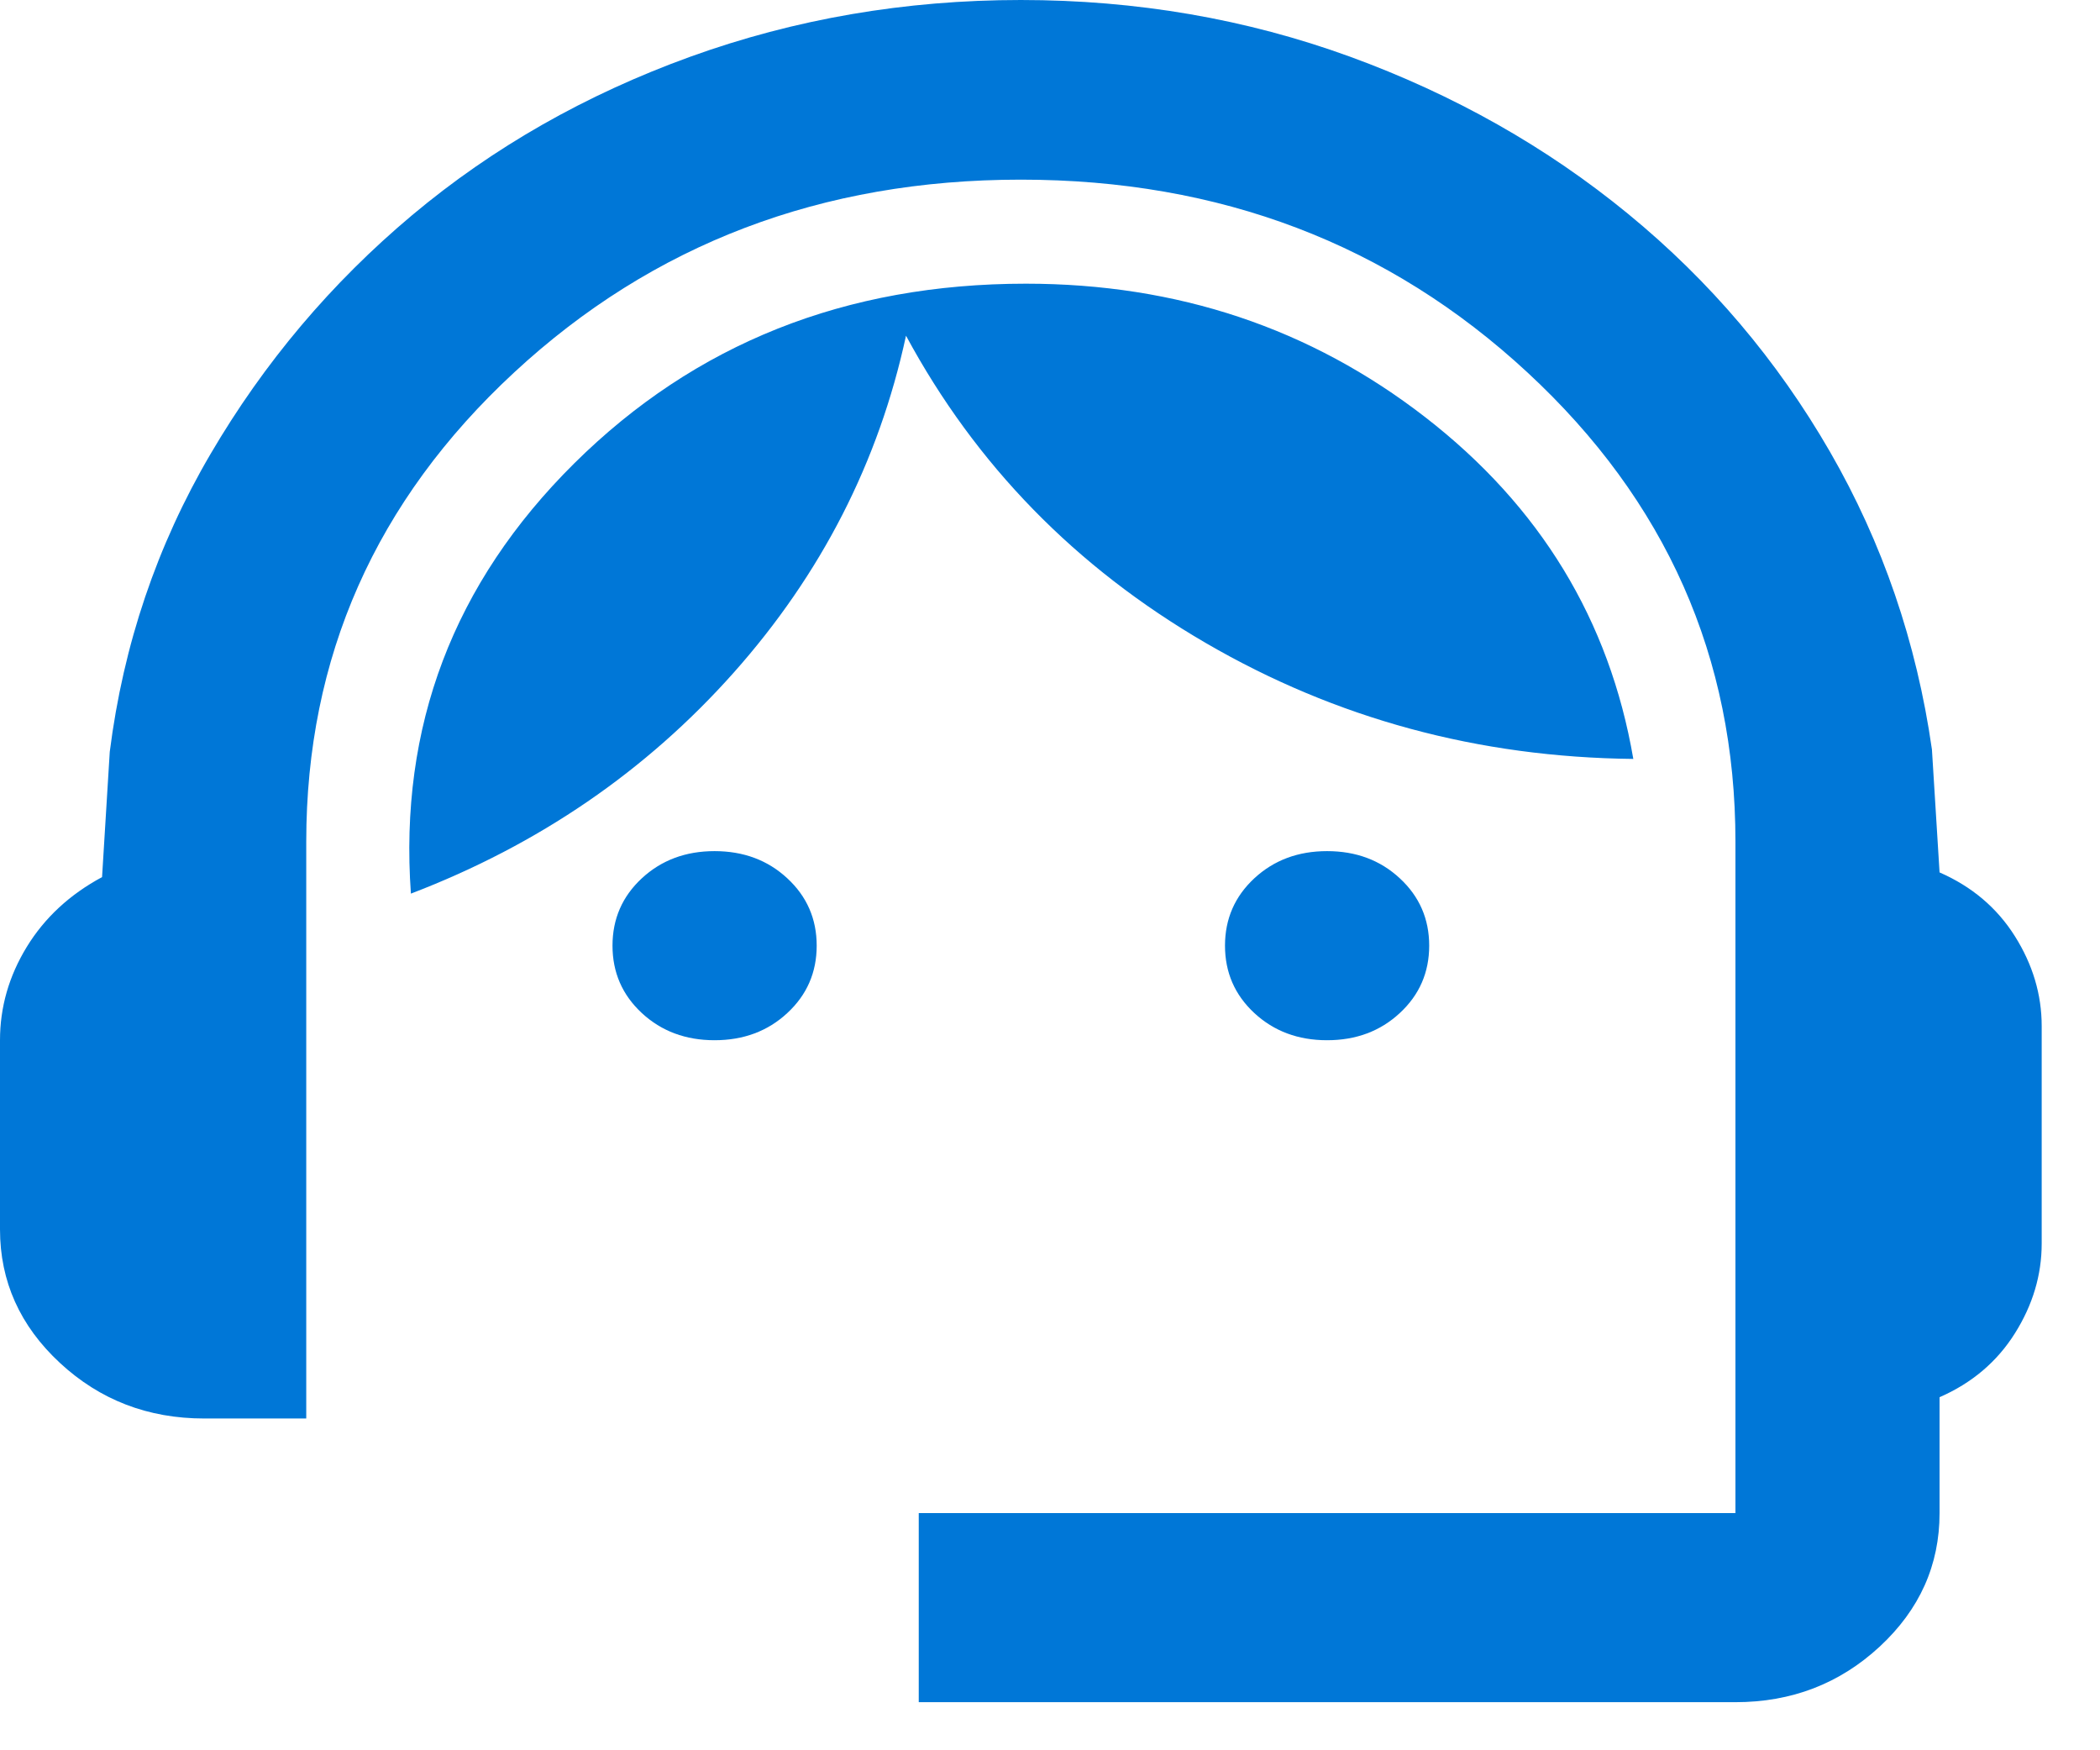 <?xml version="1.0" encoding="UTF-8"?>
<svg xmlns="http://www.w3.org/2000/svg" width="30" height="25" viewBox="0 0 30 25" fill="none">
  <path d="M13.125 24.313V21.612H24.792V12.022C24.792 9.388 23.801 7.153 21.82 5.319C19.839 3.484 17.427 2.566 14.583 2.566C11.74 2.566 9.327 3.484 7.346 5.319C5.365 7.153 4.375 9.388 4.375 12.022V20.261H2.917C2.115 20.261 1.428 19.997 0.857 19.468C0.286 18.939 0 18.302 0 17.56V14.858C0 14.385 0.128 13.941 0.383 13.524C0.638 13.108 0.997 12.776 1.458 12.528L1.568 10.738C1.762 9.208 2.242 7.789 3.008 6.484C3.773 5.178 4.734 4.041 5.888 3.073C7.043 2.105 8.367 1.351 9.862 0.81C11.357 0.27 12.931 0 14.583 0C16.236 0 17.804 0.27 19.287 0.81C20.769 1.351 22.094 2.099 23.26 3.056C24.427 4.013 25.387 5.144 26.141 6.45C26.894 7.755 27.38 9.174 27.599 10.705L27.708 12.461C28.17 12.663 28.529 12.967 28.784 13.372C29.039 13.777 29.167 14.205 29.167 14.655V17.762C29.167 18.212 29.039 18.64 28.784 19.045C28.529 19.451 28.17 19.755 27.708 19.957V21.612C27.708 22.355 27.423 22.991 26.852 23.52C26.28 24.049 25.594 24.313 24.792 24.313H13.125ZM10.208 14.858C9.795 14.858 9.449 14.729 9.169 14.47C8.89 14.211 8.75 13.89 8.75 13.507C8.75 13.125 8.89 12.804 9.169 12.545C9.449 12.286 9.795 12.157 10.208 12.157C10.621 12.157 10.968 12.286 11.247 12.545C11.527 12.804 11.667 13.125 11.667 13.507C11.667 13.89 11.527 14.211 11.247 14.47C10.968 14.729 10.621 14.858 10.208 14.858ZM18.958 14.858C18.545 14.858 18.199 14.729 17.919 14.47C17.64 14.211 17.5 13.89 17.5 13.507C17.5 13.125 17.64 12.804 17.919 12.545C18.199 12.286 18.545 12.157 18.958 12.157C19.372 12.157 19.718 12.286 19.997 12.545C20.277 12.804 20.417 13.125 20.417 13.507C20.417 13.89 20.277 14.211 19.997 14.47C19.718 14.729 19.372 14.858 18.958 14.858ZM5.87 12.764C5.7 10.378 6.477 8.33 8.203 6.619C9.929 4.908 12.08 4.052 14.656 4.052C16.819 4.052 18.721 4.688 20.362 5.96C22.003 7.232 22.993 8.859 23.333 10.84C21.122 10.817 19.086 10.266 17.227 9.185C15.367 8.104 13.939 6.641 12.943 4.795C12.554 6.596 11.733 8.2 10.482 9.607C9.23 11.014 7.693 12.067 5.87 12.764Z" fill="#0077D7"></path>
</svg>
